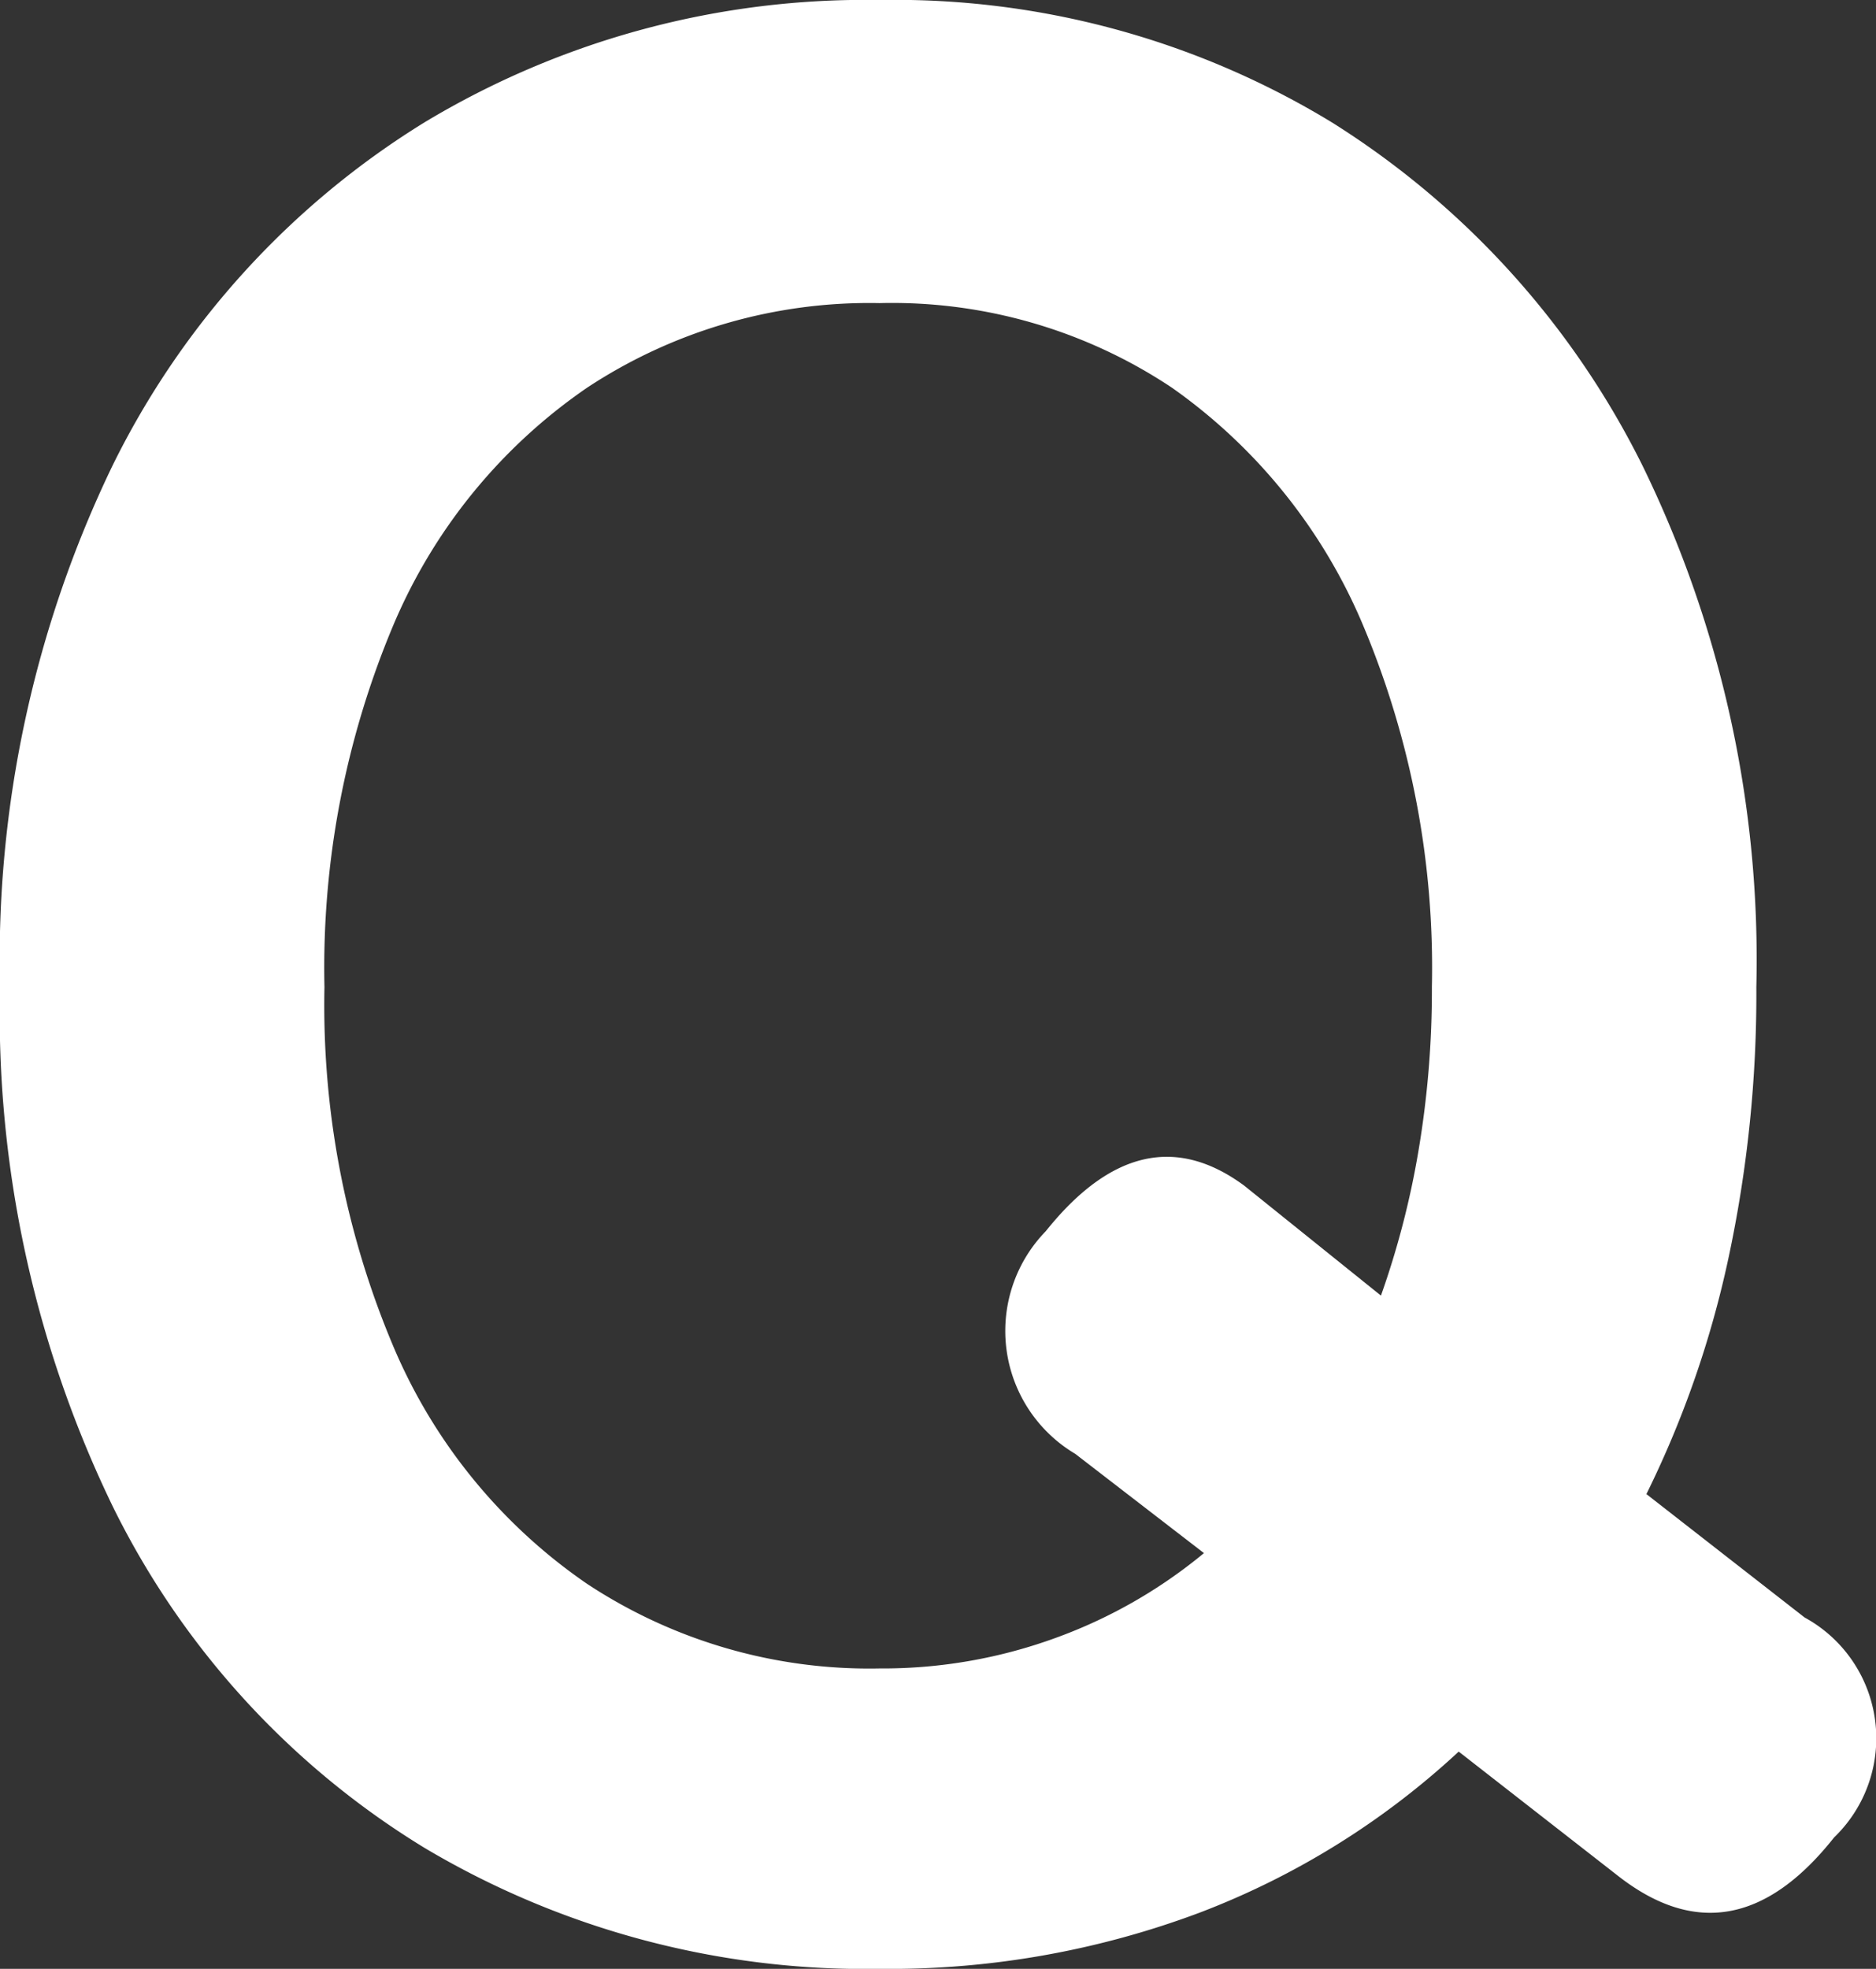 <svg xmlns="http://www.w3.org/2000/svg" width="27.985" height="29.36"><rect width="100%" height="100%" fill="#333333" stroke="none"/><path d="M13.12 29.36a12.854 12.854 0 0 1-6.78-1.8 12.347 12.347 0 0 1-4.66-5.1A16.85 16.85 0 0 1 0 14.72a16.944 16.944 0 0 1 1.68-7.78 12.484 12.484 0 0 1 4.66-5.12A12.746 12.746 0 0 1 13.12 0a12.54 12.54 0 0 1 6.74 1.82 12.716 12.716 0 0 1 4.64 5.12 16.778 16.778 0 0 1 1.7 7.78 18.782 18.782 0 0 1-.42 4.06 15.063 15.063 0 0 1-1.22 3.5l2.36 1.84a2.052 2.052 0 0 1 .44 3.28q-1.52 1.92-3.24.56l-2.36-1.84a11.908 11.908 0 0 1-3.86 2.4 13.188 13.188 0 0 1-4.78.84Zm0-4.48a7.529 7.529 0 0 0 2.64-.46 7.454 7.454 0 0 0 2.2-1.26l-1.92-1.48a2.132 2.132 0 0 1-.44-3.32q1.44-1.8 2.96-.68l2.04 1.64a12.781 12.781 0 0 0 .56-2.16 14.349 14.349 0 0 0 .2-2.44 13.174 13.174 0 0 0-1.02-5.38 8.232 8.232 0 0 0-2.86-3.56 7.527 7.527 0 0 0-4.36-1.26 7.646 7.646 0 0 0-4.36 1.26 8.124 8.124 0 0 0-2.9 3.56 13.174 13.174 0 0 0-1.02 5.38 13.067 13.067 0 0 0 1.02 5.34 8.124 8.124 0 0 0 2.9 3.56 7.646 7.646 0 0 0 4.36 1.26Z" fill="#fff"/></svg>